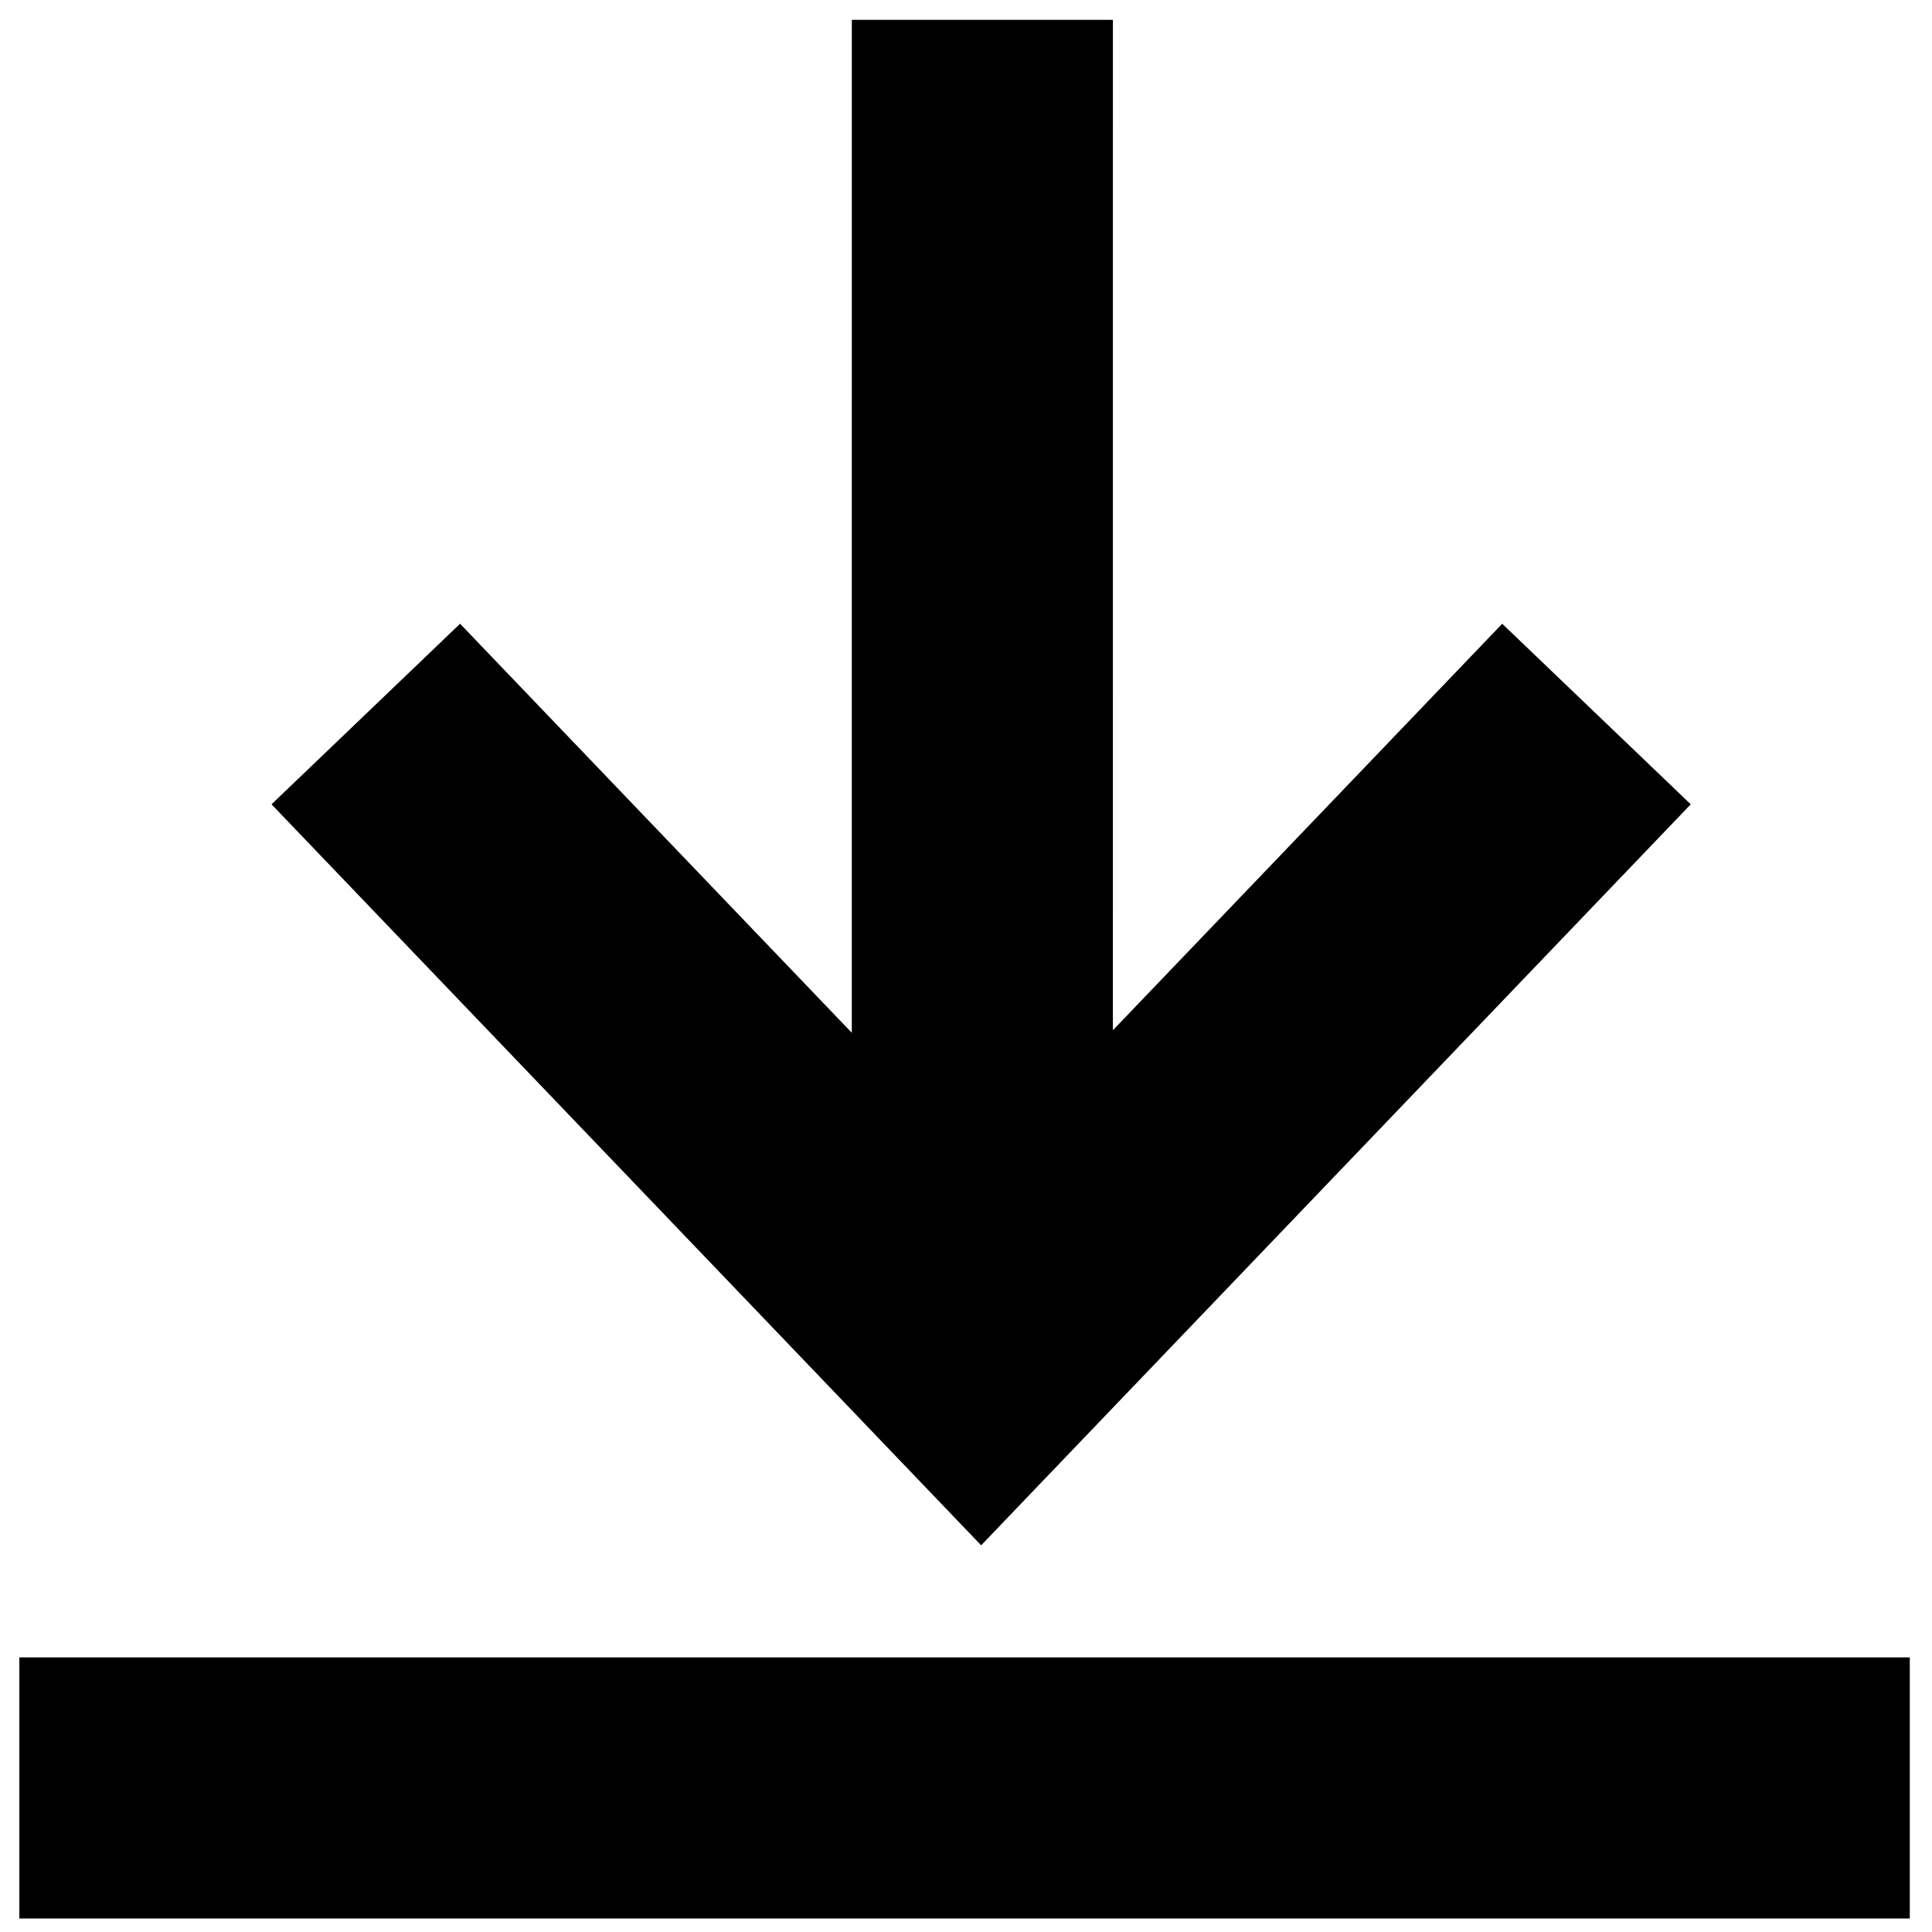 <?xml version="1.0" encoding="UTF-8"?>
<svg width="74px" height="74px" viewBox="0 0 74 74" version="1.1" xmlns="http://www.w3.org/2000/svg" xmlns:xlink="http://www.w3.org/1999/xlink">
    <title>Combined Shape</title>
    <g id="Financing" stroke="none" stroke-width="1" fill="none" fill-rule="evenodd">
        <path d="M73.15,63.483 L73.15,73.483 L0.741,73.483 L0.741,63.483 L73.15,63.483 Z M42.627,0.76 L42.626,39.461 L57.538,23.891 L64.76,30.807 L37.58,59.189 L10.4,30.807 L17.622,23.891 L32.626,39.558 L32.627,0.76 L42.627,0.76 Z" id="Combined-Shape" fill="#000000" fill-rule="nonzero"></path>
    </g>
</svg>